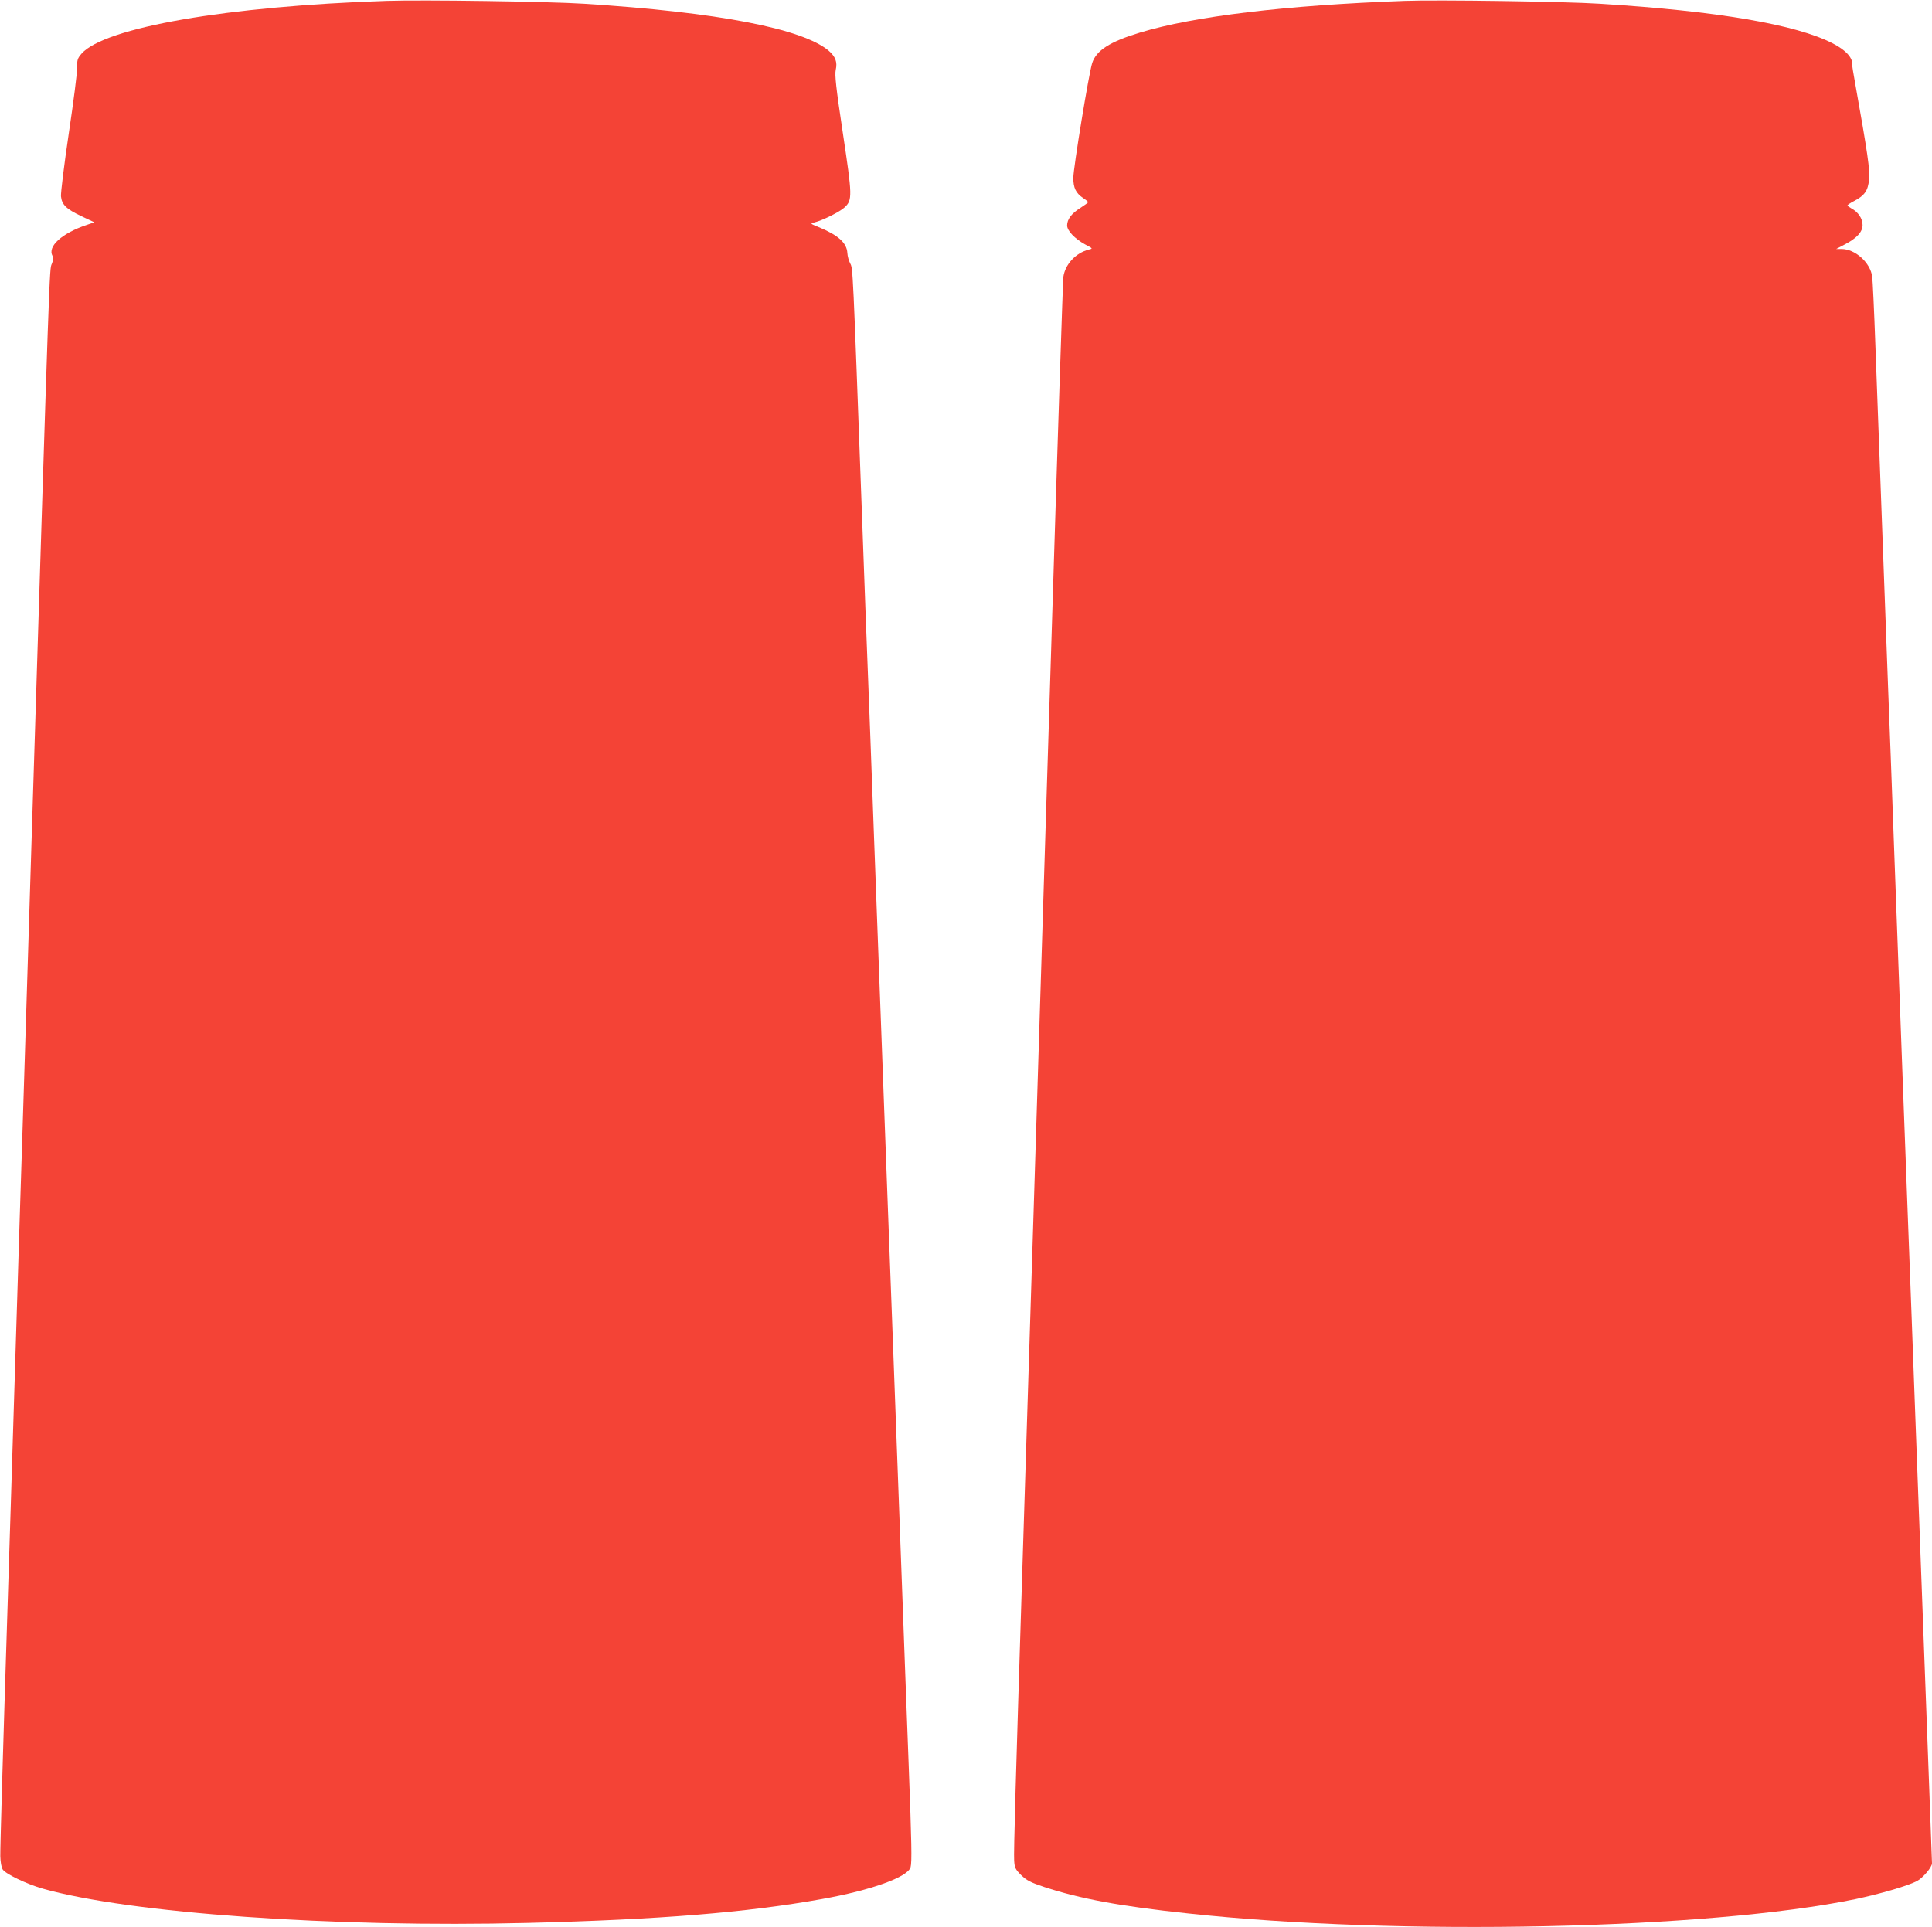 <?xml version="1.0" standalone="no"?>
<!DOCTYPE svg PUBLIC "-//W3C//DTD SVG 20010904//EN"
 "http://www.w3.org/TR/2001/REC-SVG-20010904/DTD/svg10.dtd">
<svg version="1.0" xmlns="http://www.w3.org/2000/svg"
 width="1280pt" height="1277pt" viewBox="0 0 1280 1277"
 preserveAspectRatio="xMidYMid meet">
<g transform="translate(0,1277) scale(0.1,-0.1)"
fill="#f44336" stroke="none">
<path d="M2560 12764 c-1053 -35 -1867 -176 -2020 -350 -26 -30 -30 -42 -29
-92 1 -31 -24 -227 -55 -434 -31 -208 -54 -396 -52 -419 6 -56 35 -84 136
-132 l85 -40 -52 -18 c-164 -55 -260 -143 -225 -205 7 -12 5 -29 -5 -53 -16
-37 -13 42 -133 -3791 -27 -888 -55 -1754 -60 -1925 -6 -170 -28 -886 -50
-1590 -22 -704 -44 -1422 -50 -1595 -31 -971 -49 -1593 -48 -1650 1 -38 7 -74
16 -88 20 -30 157 -96 265 -127 577 -163 1931 -259 3214 -227 873 22 1451 69
1948 158 326 58 572 146 588 212 9 34 7 155 -13 682 -11 294 -34 897 -50 1340
-16 443 -39 1048 -50 1345 -11 297 -29 776 -40 1065 -23 613 -48 1291 -90
2410 -16 443 -34 924 -40 1070 -6 146 -24 627 -40 1070 -60 1631 -59 1610 -77
1644 -9 17 -18 48 -19 70 -4 67 -61 118 -190 171 -57 23 -57 24 -29 31 55 13
170 71 201 100 52 49 51 74 -12 493 -46 305 -54 384 -47 418 12 52 -2 88 -47
127 -175 147 -738 255 -1620 311 -232 15 -1068 27 -1310 19z"/>
<path d="M9305 12764 c-791 -29 -1395 -102 -1752 -210 -199 -60 -290 -118
-317 -202 -22 -67 -125 -696 -125 -761 0 -66 17 -100 63 -132 20 -13 36 -26
35 -29 0 -3 -24 -20 -53 -39 -57 -36 -86 -74 -86 -115 0 -35 51 -88 118 -125
53 -28 54 -28 25 -35 -86 -22 -156 -97 -168 -181 -3 -22 -37 -1048 -75 -2280
-74 -2386 -183 -5857 -201 -6420 -38 -1206 -54 -1748 -50 -1794 3 -48 8 -58
47 -97 37 -35 62 -48 152 -78 238 -78 500 -127 952 -175 1394 -151 3446 -107
4425 95 160 34 344 87 405 119 39 20 100 92 100 118 0 12 -9 256 -20 542 -20
527 -36 955 -90 2405 -16 443 -39 1044 -50 1335 -23 603 -47 1255 -90 2415
-16 443 -34 924 -40 1070 -12 323 -64 1721 -85 2290 -8 228 -18 434 -21 456
-12 93 -112 184 -203 184 l-36 0 53 28 c84 43 122 85 122 131 0 43 -29 86 -74
110 -14 8 -26 17 -26 20 0 3 20 17 46 30 68 36 90 68 97 141 7 61 -9 173 -93
643 -11 60 -19 111 -19 115 7 46 -40 99 -128 144 -241 125 -766 215 -1543 263
-228 15 -1081 27 -1295 19z"/>
</g>
</svg>
